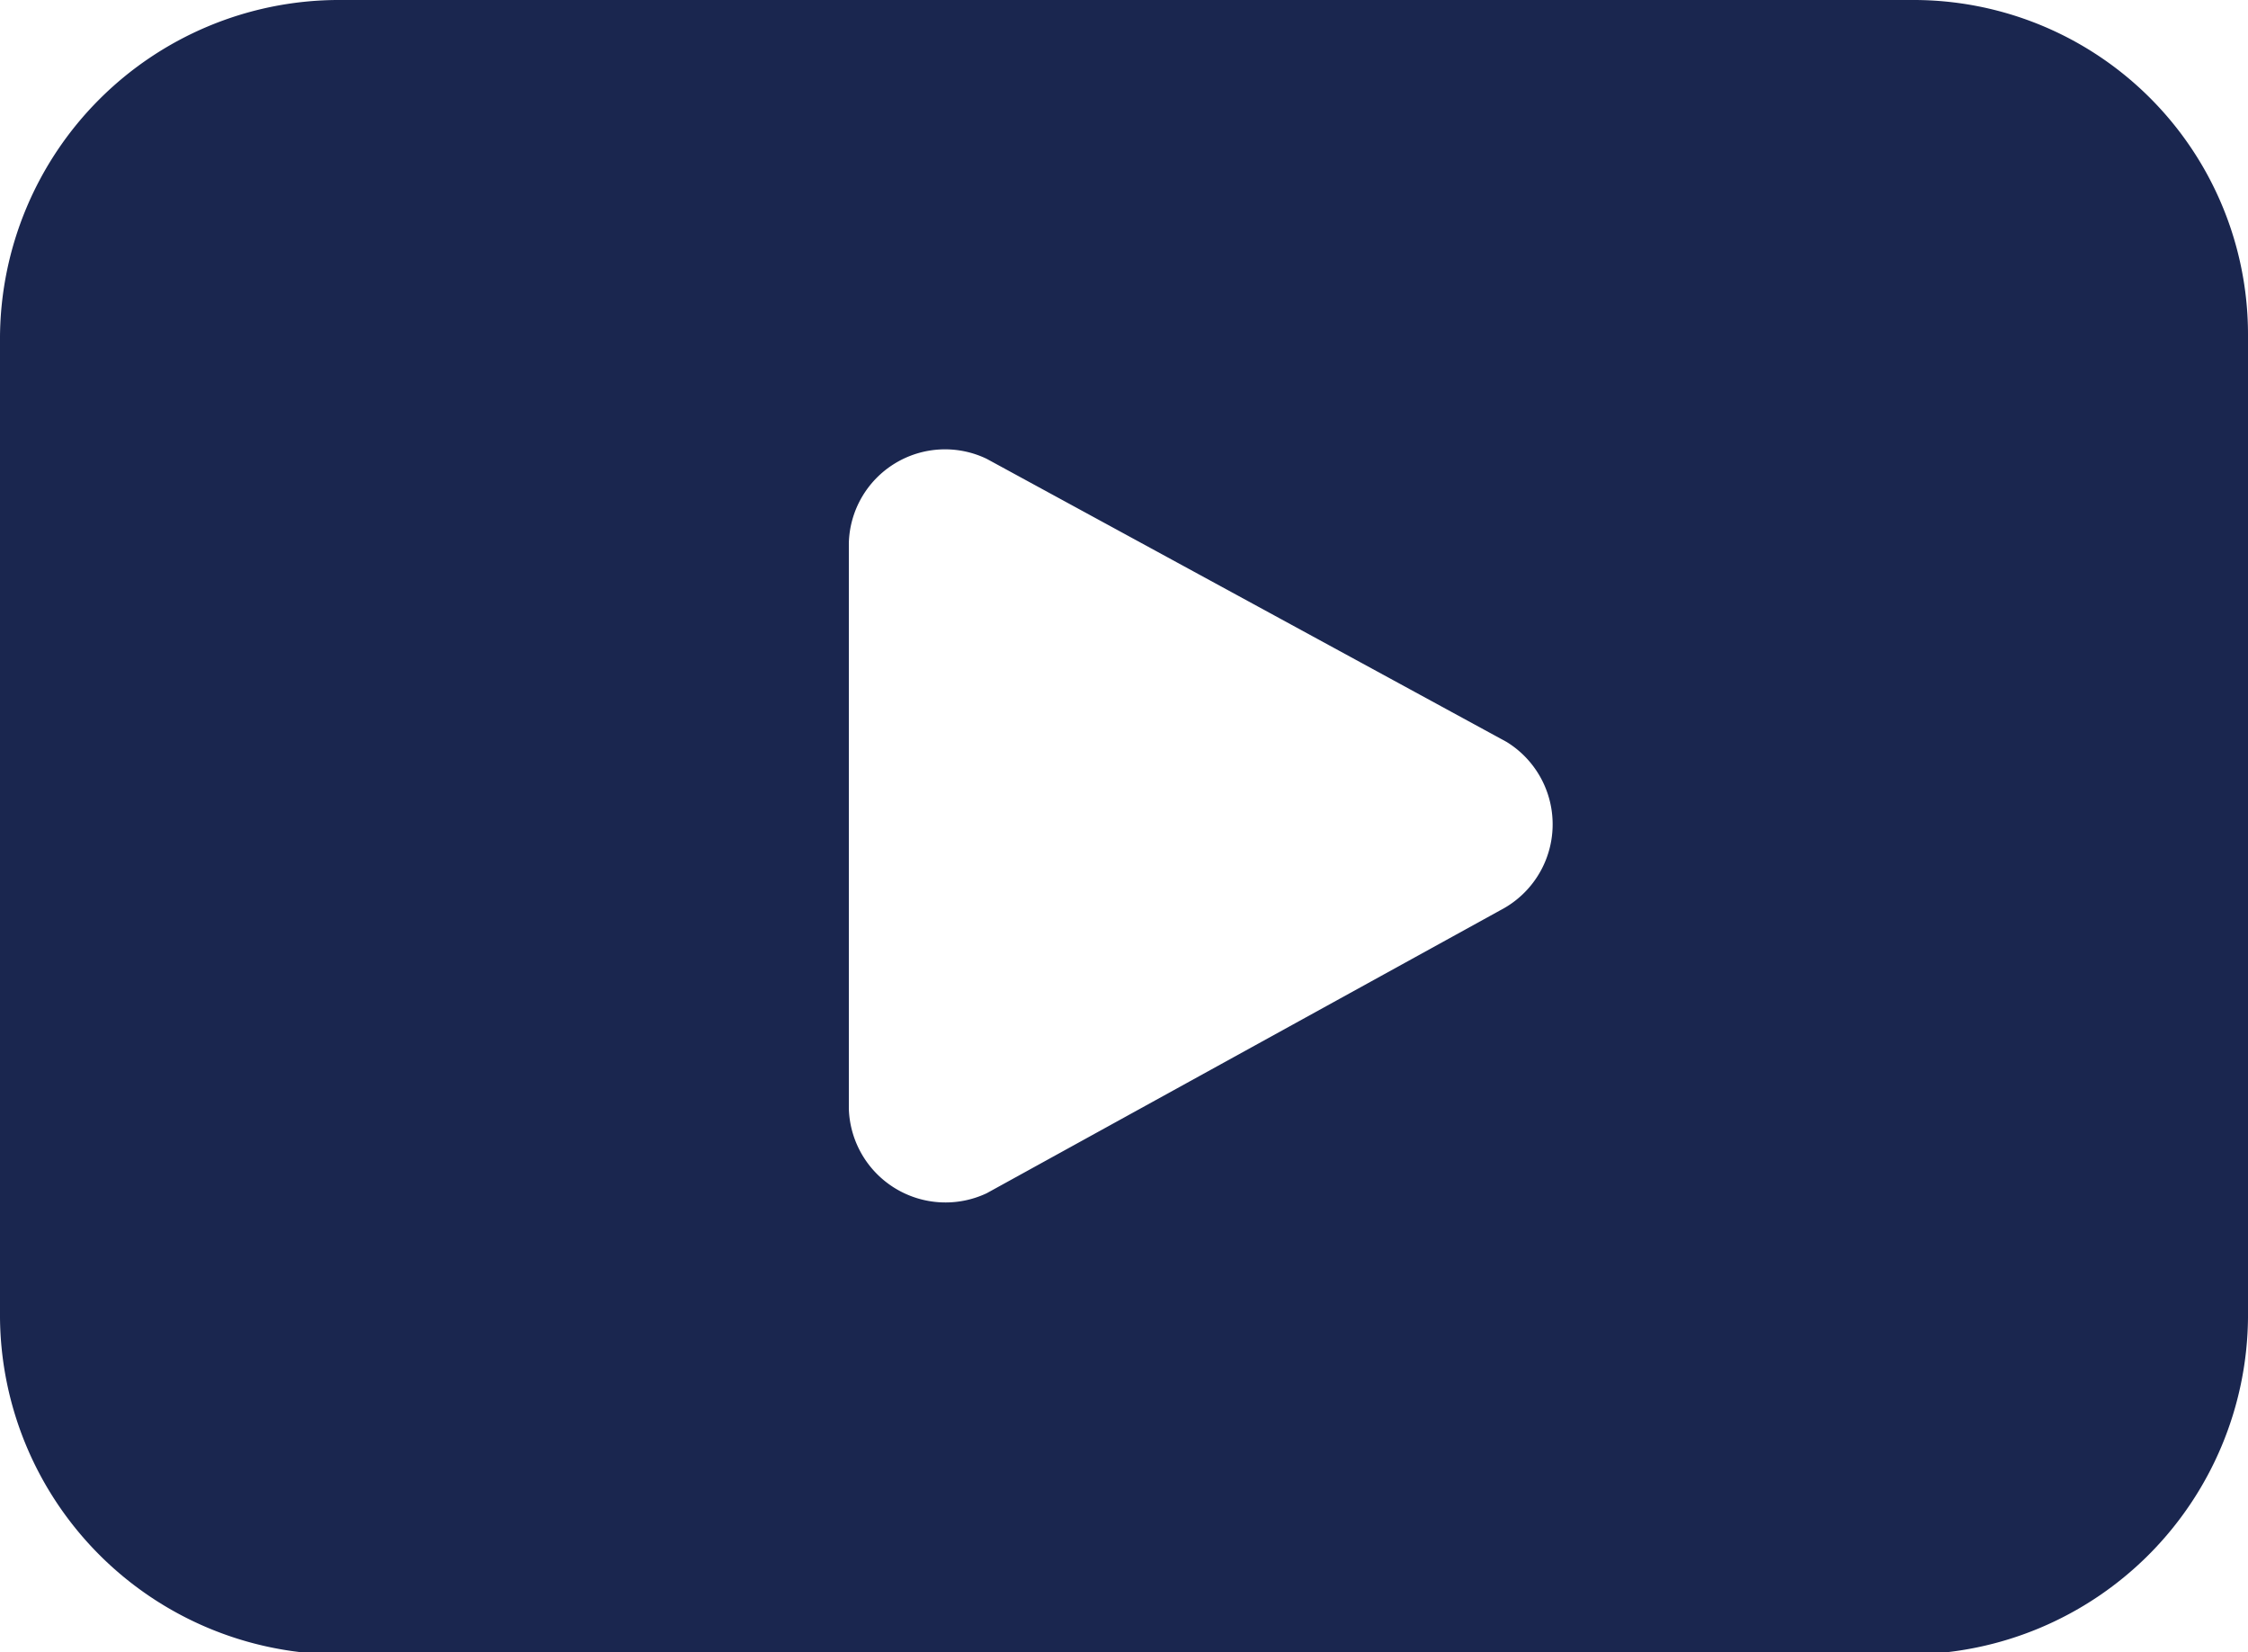 <svg xmlns="http://www.w3.org/2000/svg" viewBox="0 0 48.12 35.36"><defs><style>.cls-1{fill:#1a264f;fill-rule:evenodd;}</style></defs><g id="Layer_2" data-name="Layer 2"><g id="Layer_1-2" data-name="Layer 1"><path class="cls-1" d="M40.92,0H7.2A7.26,7.26,0,0,0,0,7.2v21a7.27,7.27,0,0,0,7.2,7.21H40.92a7.27,7.27,0,0,0,7.2-7.21V7.2A7.16,7.16,0,0,0,40.92,0ZM32.25,15.88,21.12,9.82a2.06,2.06,0,0,0-2.95,1.8V23.73a2.07,2.07,0,0,0,2.95,1.81l11-6.06A2.07,2.07,0,0,0,32.25,15.88Z"/></g></g></svg>